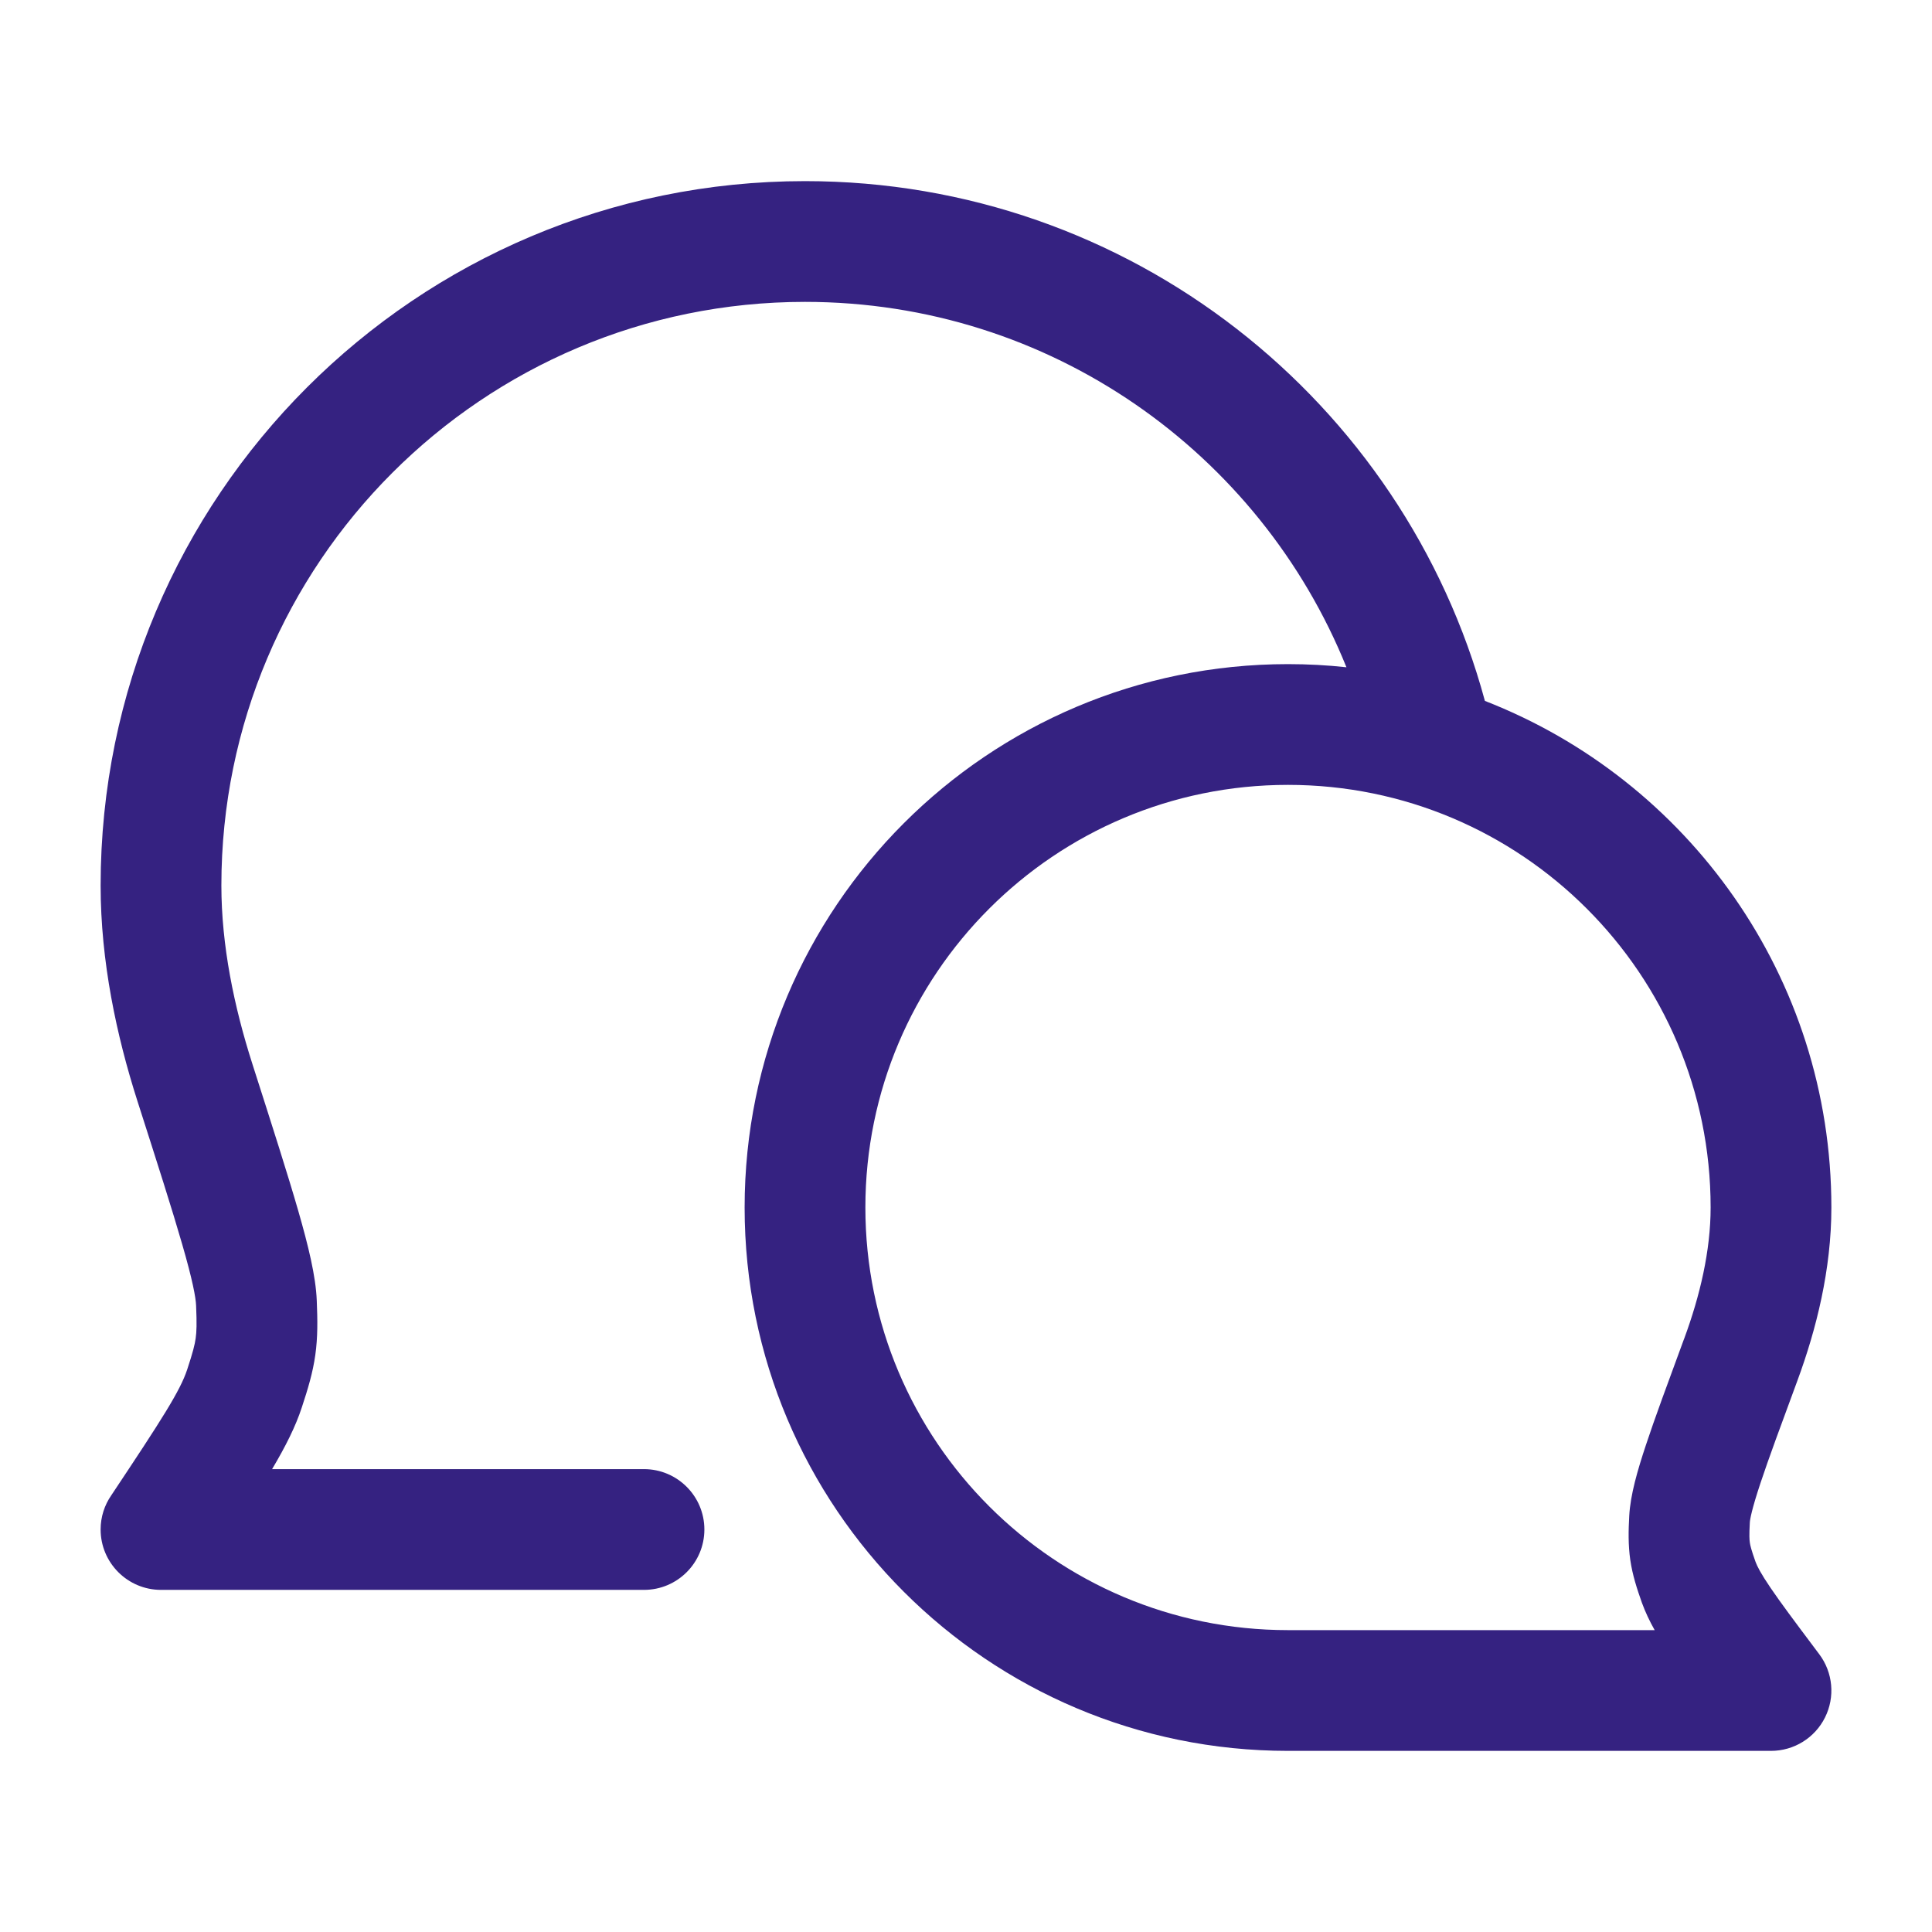 <svg width="24" height="24" viewBox="0 0 24 24" fill="none" xmlns="http://www.w3.org/2000/svg">
<path fill-rule="evenodd" clip-rule="evenodd" d="M2.75 11C2.75 6.996 5.996 3.75 10 3.75C13.045 3.75 15.652 5.627 16.726 8.289C16.488 8.263 16.245 8.25 16 8.25C12.272 8.25 9.25 11.272 9.25 15C9.25 18.728 12.272 21.75 16 21.75H22C22.284 21.75 22.544 21.59 22.671 21.335C22.798 21.081 22.77 20.777 22.6 20.55L22.54 20.47C22.29 20.137 22.119 19.908 21.996 19.727C21.872 19.545 21.827 19.454 21.808 19.402C21.754 19.25 21.742 19.198 21.737 19.162C21.732 19.127 21.728 19.074 21.737 18.912C21.739 18.874 21.762 18.746 21.869 18.424C21.97 18.12 22.12 17.714 22.329 17.148C22.563 16.513 22.75 15.77 22.75 15C22.75 12.135 20.965 9.687 18.446 8.707C17.439 4.987 14.04 2.25 10 2.25C5.168 2.25 1.25 6.168 1.25 11C1.25 11.944 1.448 12.867 1.706 13.674C1.957 14.457 2.14 15.029 2.263 15.456C2.392 15.901 2.432 16.117 2.436 16.218C2.446 16.448 2.442 16.544 2.431 16.623C2.42 16.703 2.397 16.796 2.325 17.014C2.238 17.277 2.016 17.624 1.382 18.576C1.299 18.696 1.25 18.842 1.25 19C1.25 19.414 1.586 19.75 2 19.75H8C8.414 19.75 8.75 19.414 8.75 19C8.75 18.586 8.414 18.25 8 18.25H3.38C3.548 17.967 3.672 17.72 3.749 17.484C3.825 17.254 3.886 17.052 3.917 16.831C3.948 16.61 3.945 16.4 3.935 16.157C3.923 15.853 3.83 15.476 3.705 15.041C3.575 14.59 3.385 13.997 3.139 13.229L3.139 13.229L3.135 13.216C2.907 12.505 2.75 11.742 2.75 11ZM21.25 15C21.25 12.101 18.899 9.75 16 9.75C13.101 9.75 10.75 12.101 10.75 15C10.75 17.899 13.101 20.25 16 20.25H20.555C20.492 20.139 20.439 20.026 20.396 19.909C20.335 19.736 20.28 19.569 20.252 19.379C20.225 19.19 20.229 19.013 20.239 18.831C20.253 18.568 20.342 18.265 20.446 17.951C20.555 17.621 20.714 17.192 20.916 16.643L20.922 16.628C21.118 16.097 21.25 15.536 21.25 15Z" fill="#352281"/>
</svg>
